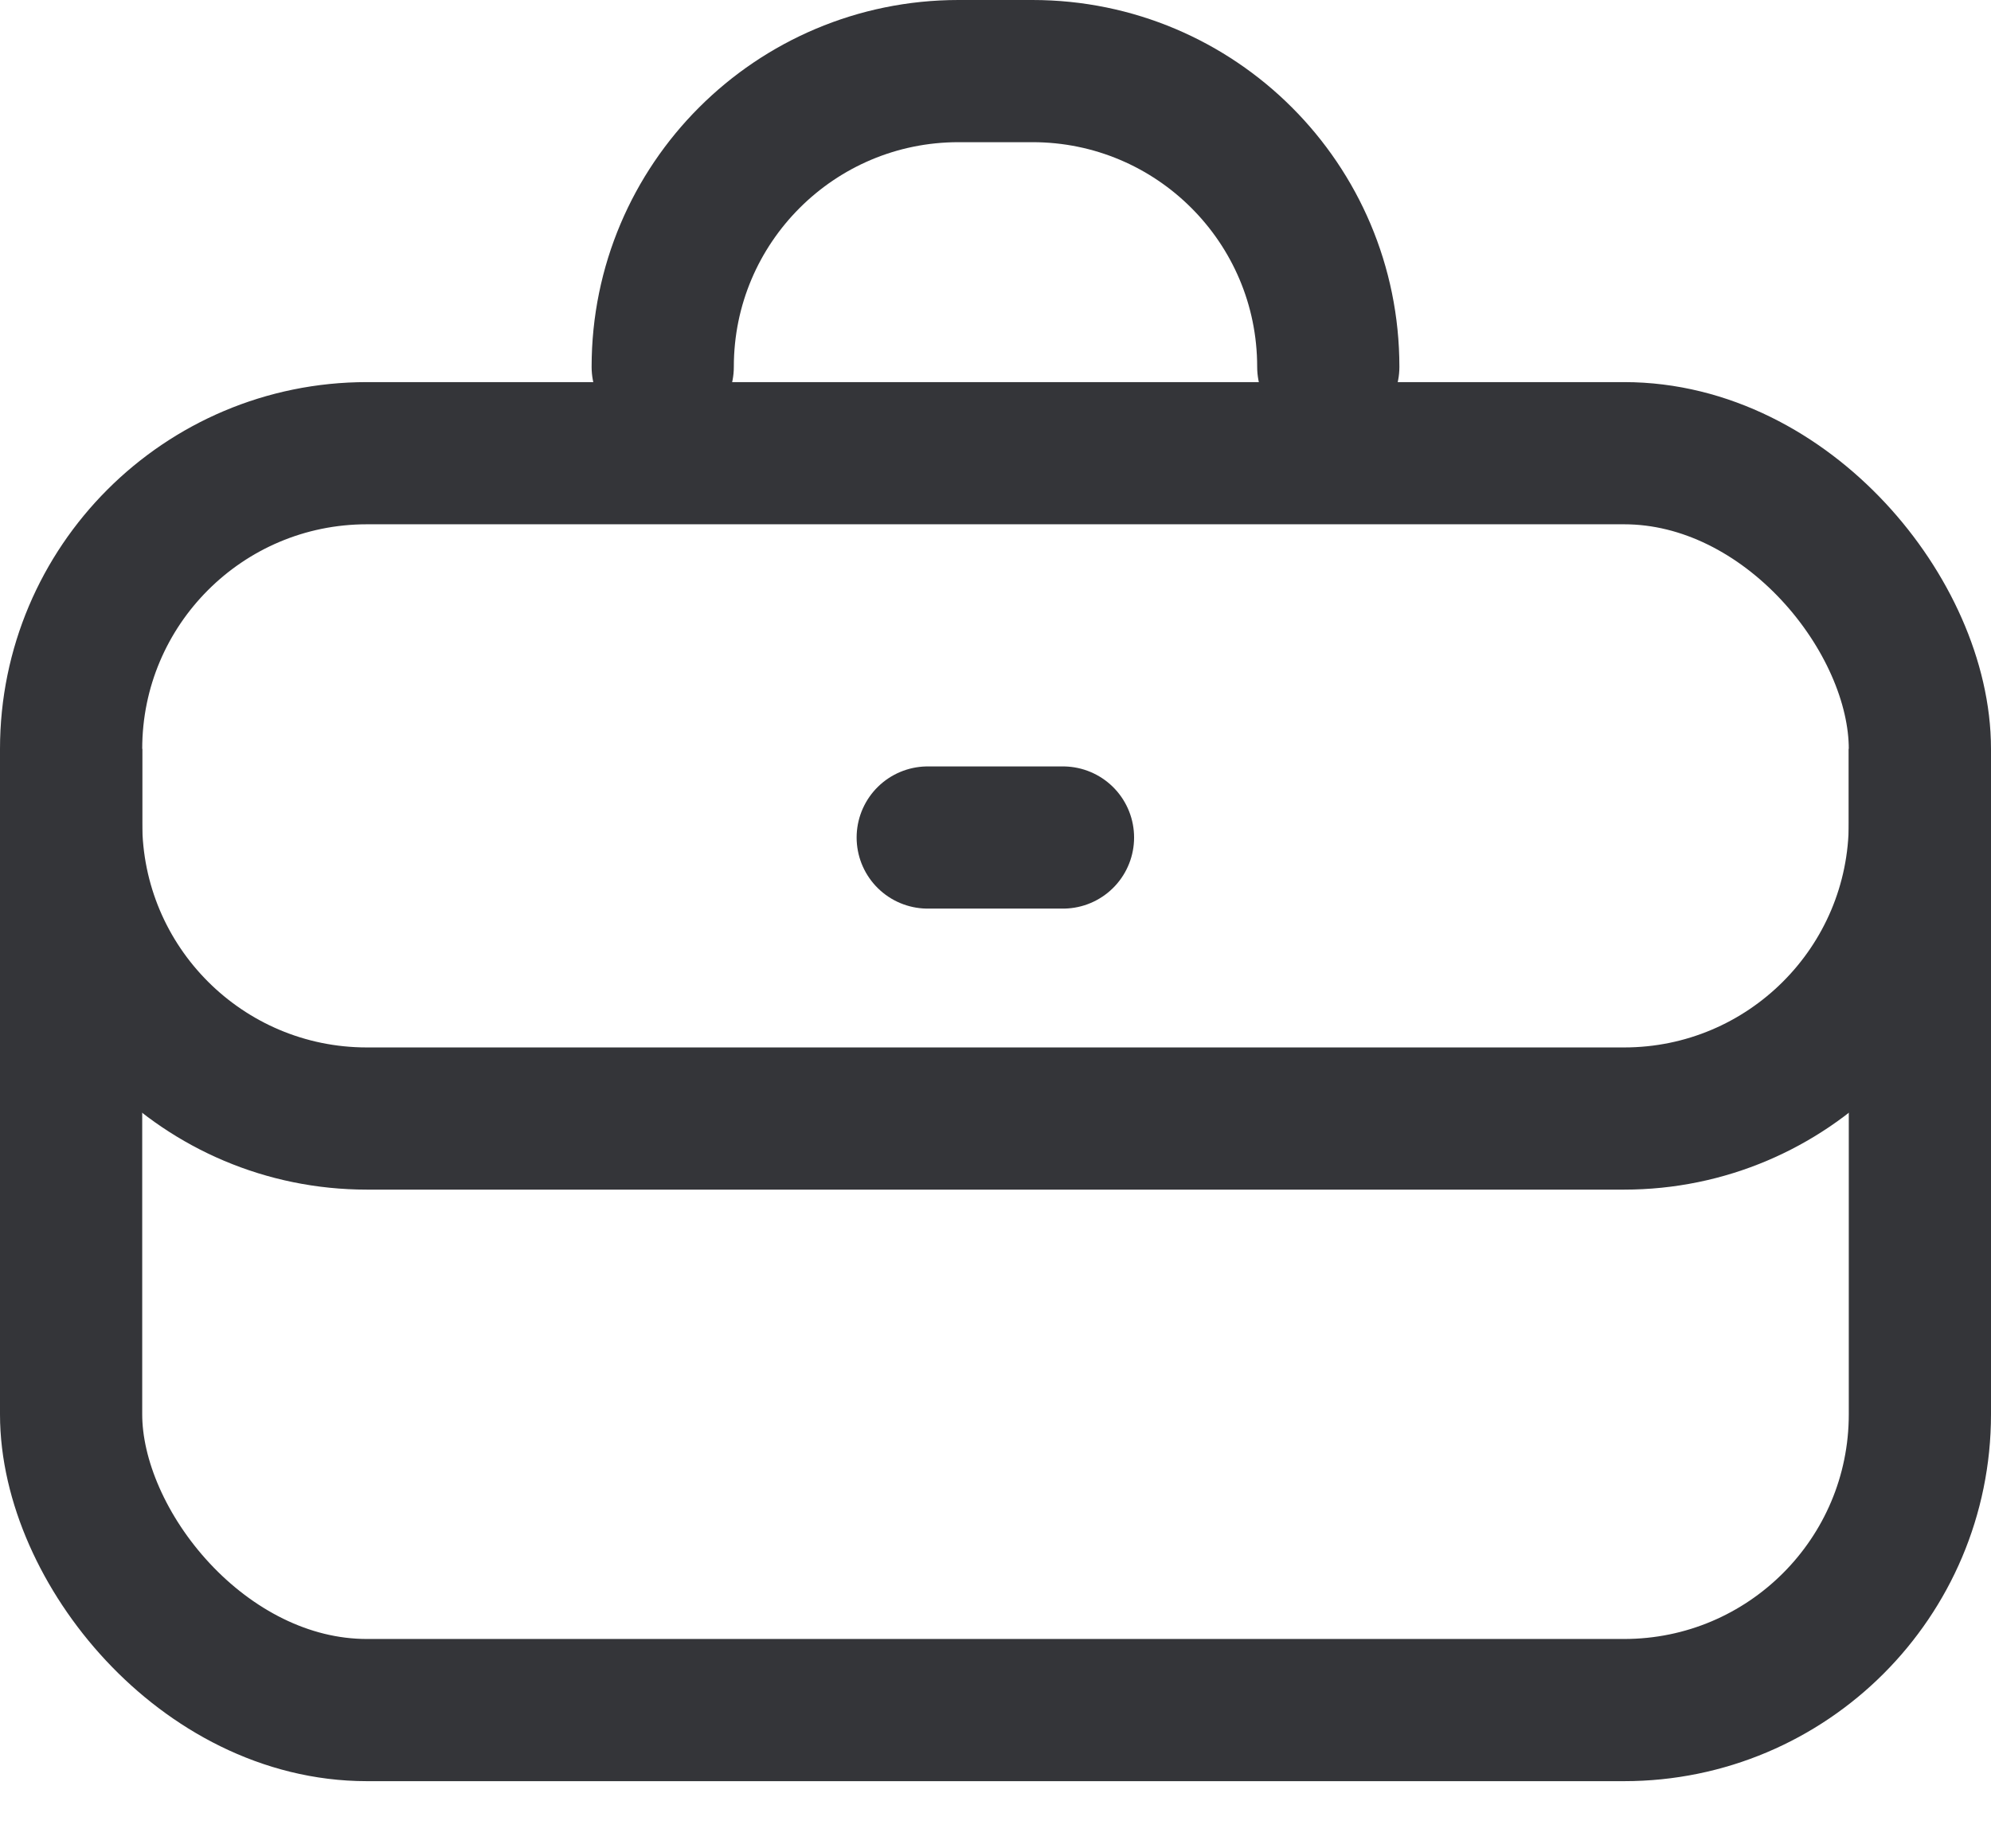 <?xml version="1.0" encoding="UTF-8"?> <svg xmlns="http://www.w3.org/2000/svg" width="28" height="26" viewBox="0 0 28 26" fill="none"> <rect x="1" y="6.375" width="26" height="17.68" rx="4.16" stroke="#343539" stroke-width="2"></rect> <path d="M18.68 5.16V5.16C18.68 2.862 16.818 1 14.52 1H13.48C11.183 1 9.32 2.862 9.32 5.16V5.16" stroke="#343539" stroke-width="2" stroke-linecap="round"></path> <path d="M1 10.534L1 11.574C1 13.872 2.862 15.734 5.16 15.734L22.84 15.734C25.137 15.734 27 13.872 27 11.574L27 10.534" stroke="#343539" stroke-width="2"></path> <path d="M13.047 11.781L14.949 11.781" stroke="#343539" stroke-width="2" stroke-linecap="round"></path> </svg> 